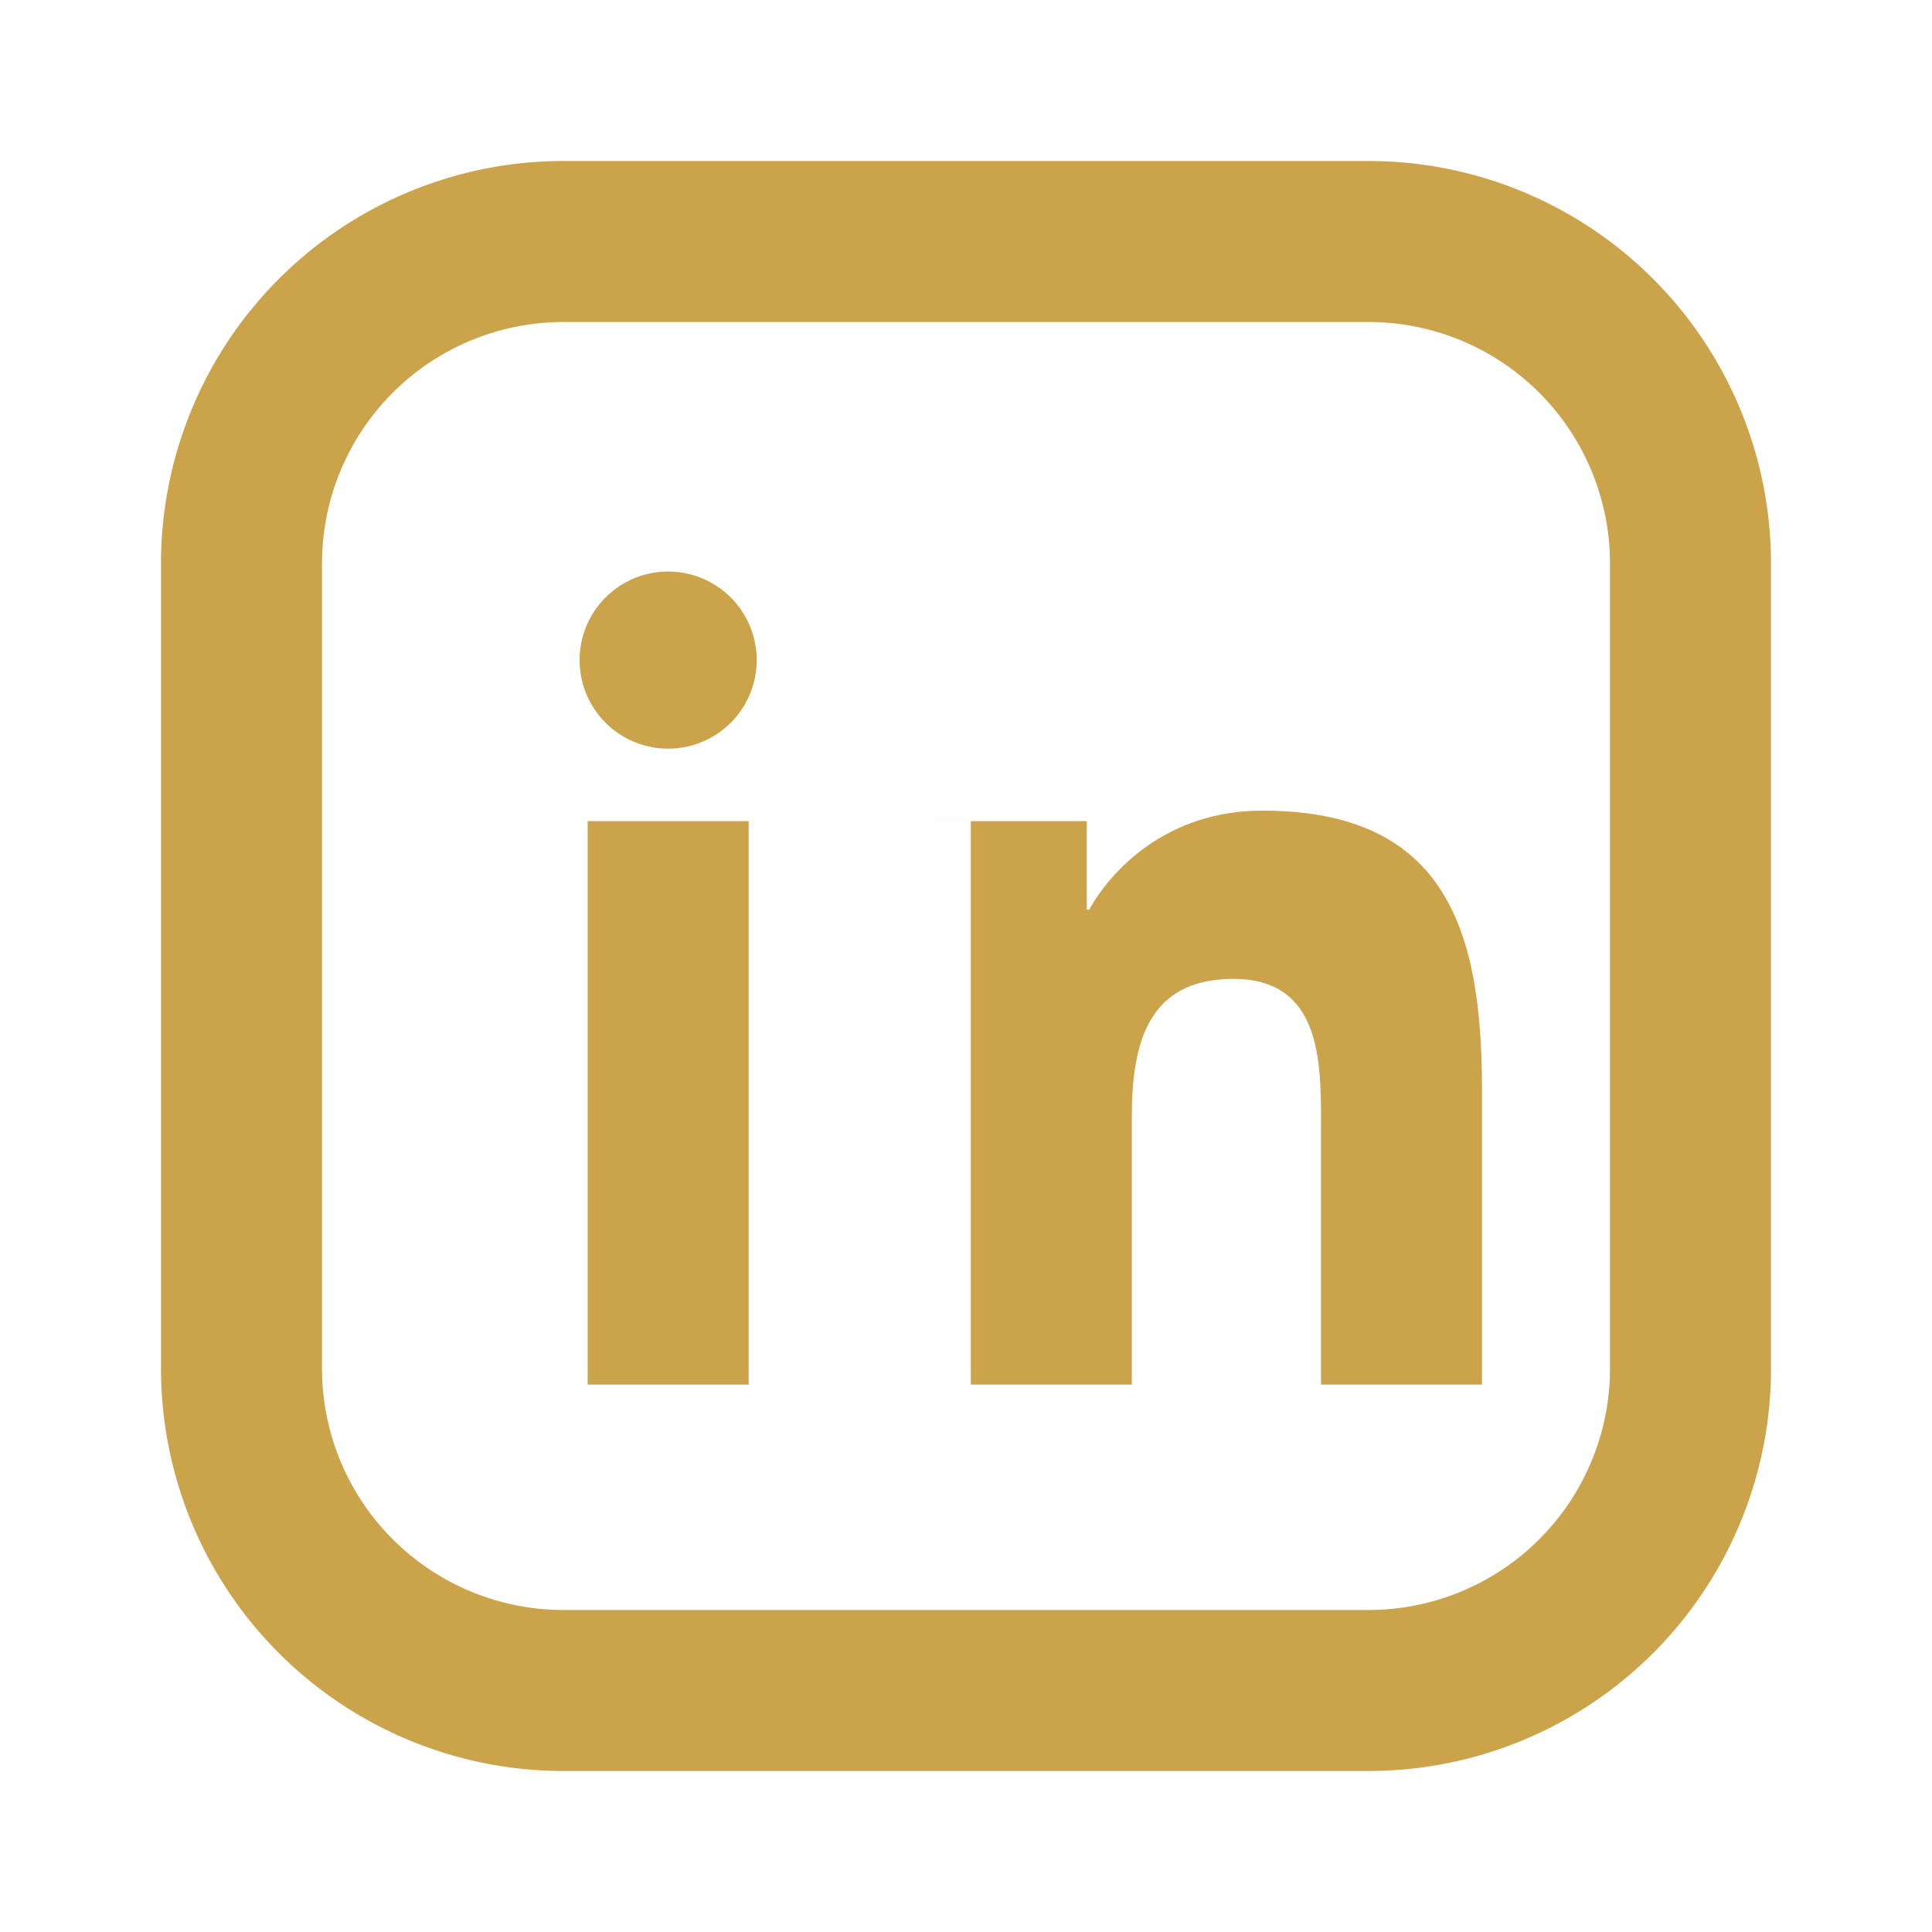 <svg width="16" height="16" viewBox="0 0 24 24" fill="#CBA34B" xmlns="http://www.w3.org/2000/svg">
    <path d="M7 2h10a5 5 0 0 1 5 5v10a5 5 0 0 1-5 5H7a5 5 0 0 1-5-5V7a5 5 0 0 1 5-5zm0 2a3 3 0 0 0-3 3v10a3 3 0 0 0 3 3h10a3 3 0 0 0 3-3V7a3 3 0 0 0-3-3H7z"/>
    <path d="M7.3 10.2h2v7h-2z"/>
    <path d="M8.3 7.1a1.1 1.1 0 1 0 0 2.2 1.1 1.1 0 0 0 0-2.2z"/>
    <path d="M11.6 10.2h1.9v1.1h.03c.26-.47.95-1.23 2.15-1.23 2.3 0 2.73 1.51 2.73 3.47v3.66h-2v-3.26c0-.78-.01-1.78-1.09-1.78-1.09 0-1.26.85-1.26 1.72v3.32h-2v-7z"/>
</svg>
